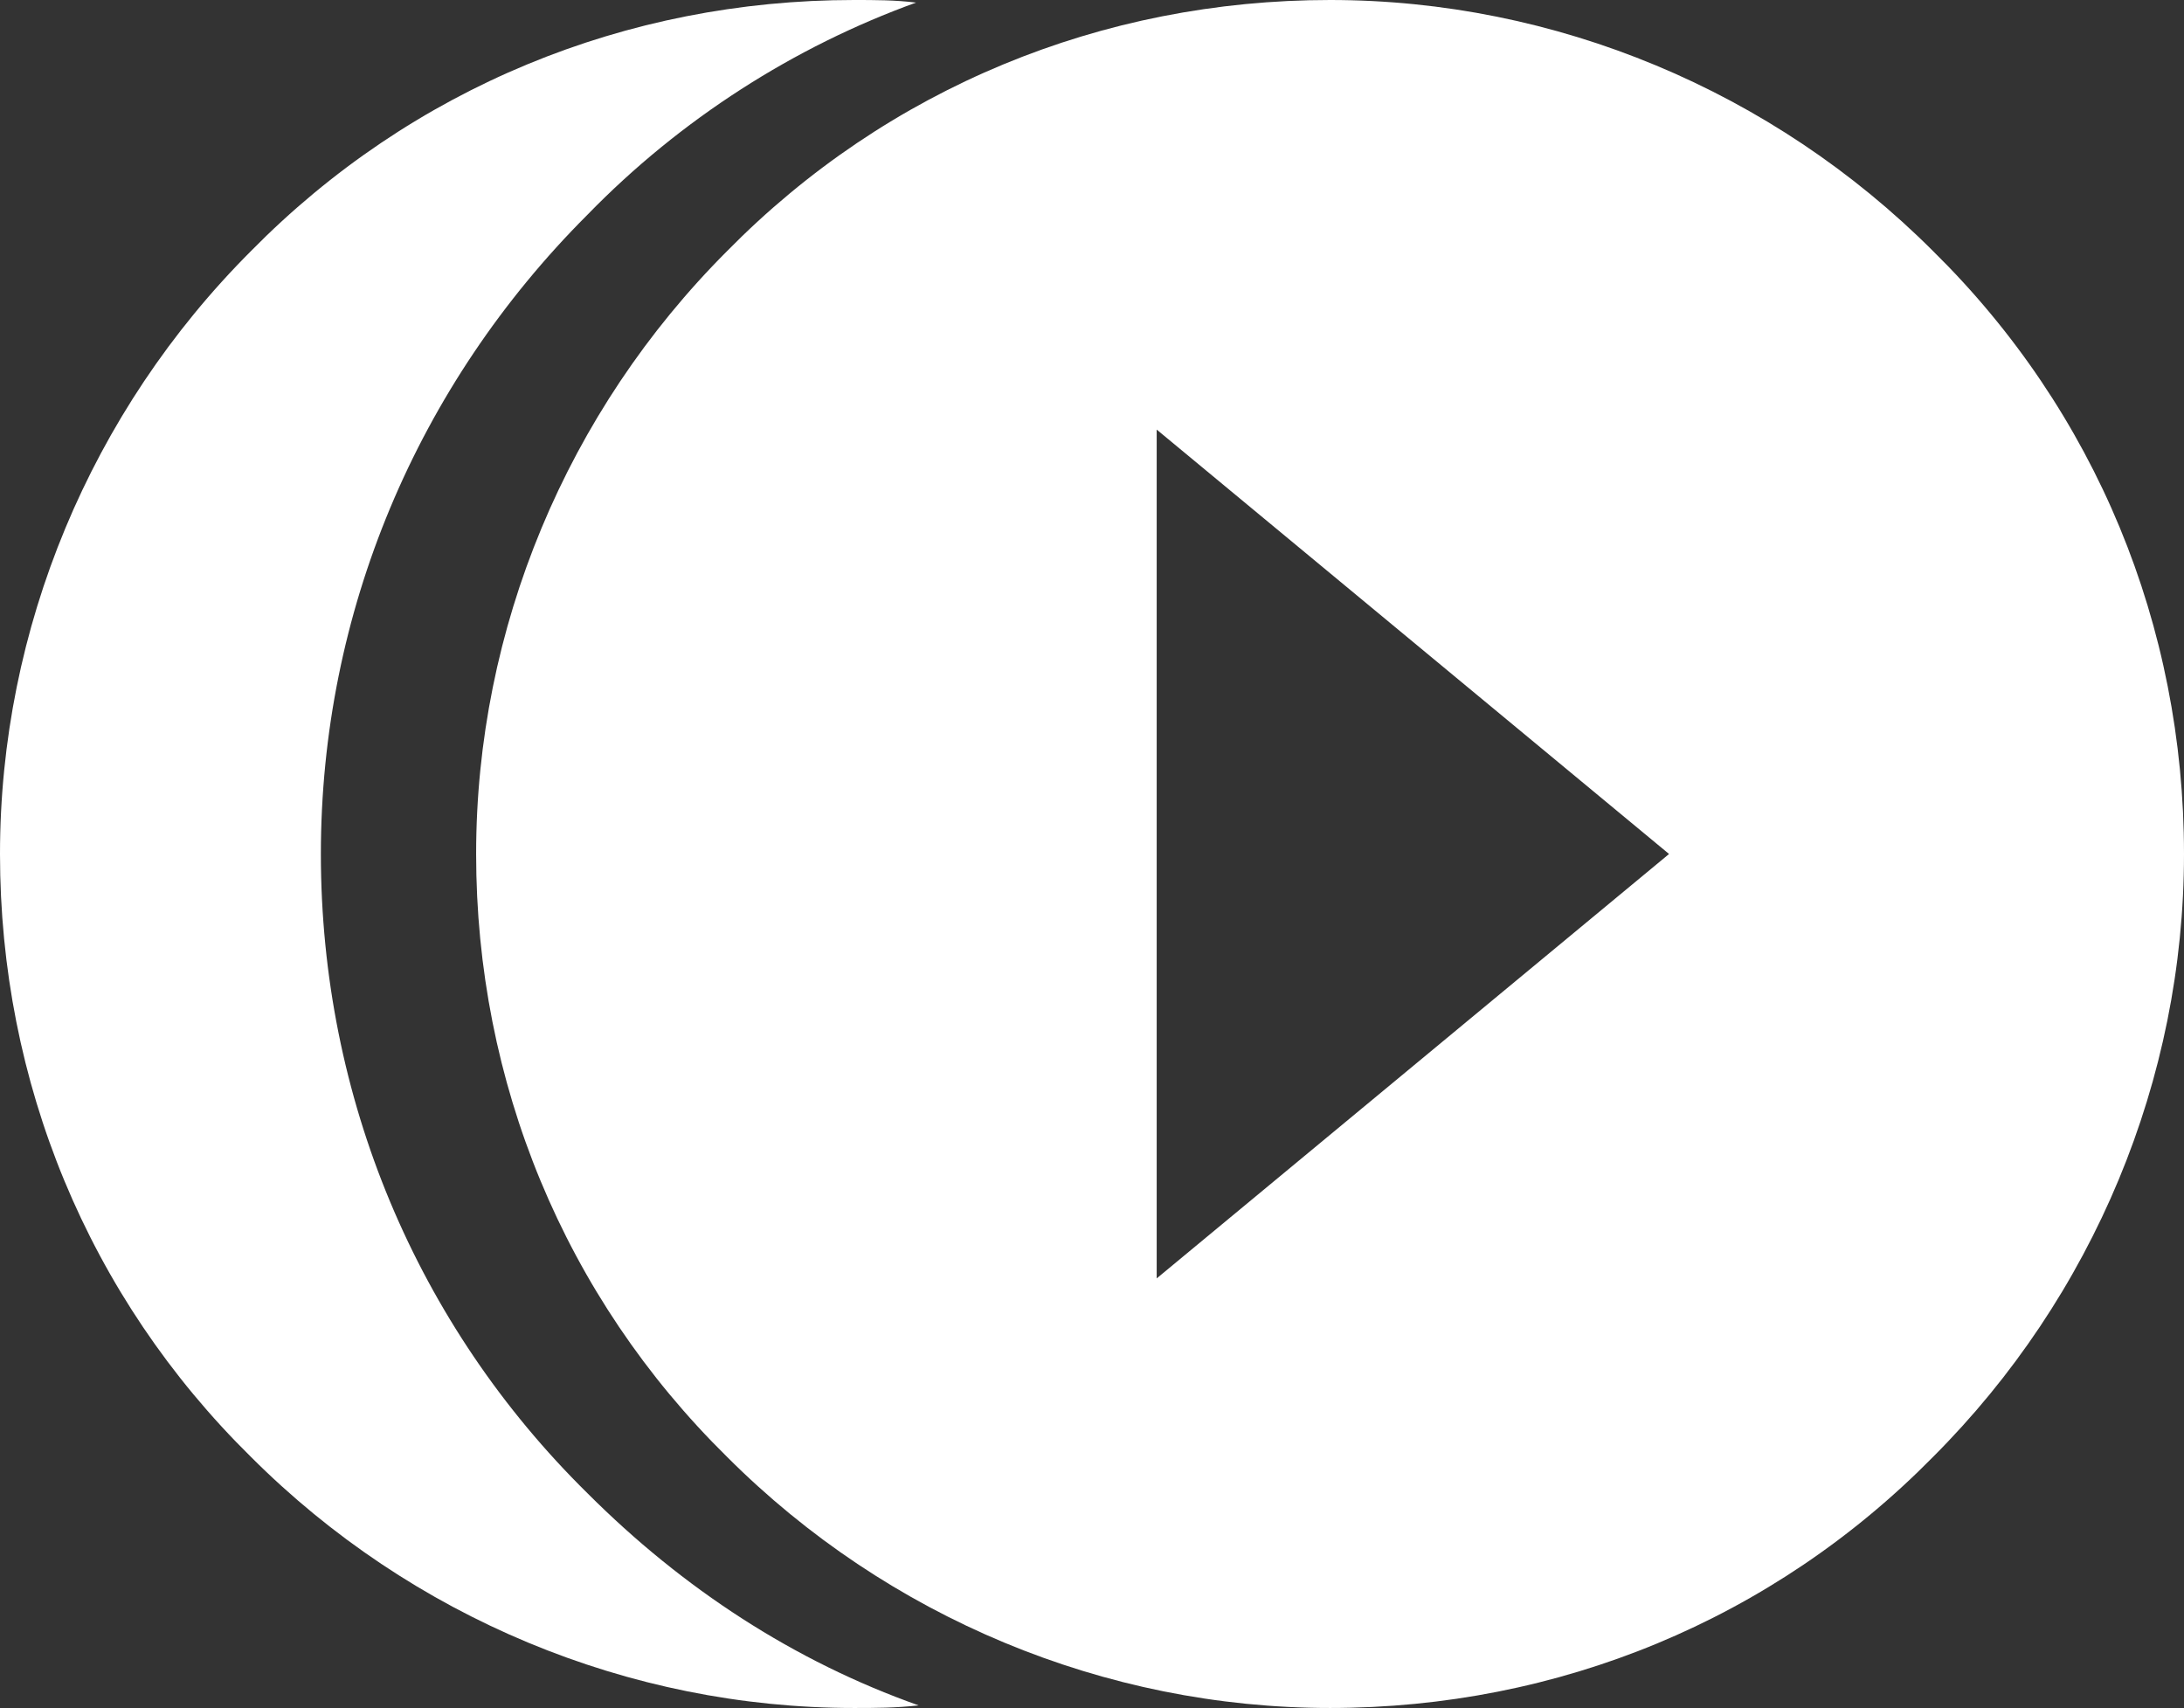 <?xml version="1.0" encoding="utf-8"?>
<!-- Generator: Adobe Illustrator 22.0.2, SVG Export Plug-In . SVG Version: 6.00 Build 0)  -->
<svg version="1.1" id="Layer_1" xmlns="http://www.w3.org/2000/svg" xmlns:xlink="http://www.w3.org/1999/xlink" x="0px" y="0px"
	 viewBox="0 0 84.4 66" style="enable-background:new 0 0 84.4 66;" xml:space="preserve">
<rect x="0" y="0" width="84.4" height="66" fill="#333333" stroke="none"/>
<style type="text/css">
	.st0{fill:#FFFFFF;}
</style>
<g>
	<g>
		<path class="st0" d="M22.7,57.7C16.1,51.2,12.4,42.4,12.4,33c0-9.3,3.7-18.1,10.3-24.7c3.6-3.7,8-6.5,12.7-8.2C34.6,0,33.8,0,33,0
			C24.2,0,15.9,3.4,9.7,9.7C3.5,15.9,0,24.3,0,33c0,8.8,3.4,17.1,9.7,23.3C15.9,62.5,24.3,66,33,66c0.8,0,1.6,0,2.5-0.1
			C30.7,64.2,26.4,61.4,22.7,57.7z"/>
		<path class="st0" d="M74.7,9.7C68.5,3.5,60.1,0,51.4,0c-8.8,0-17.1,3.4-23.3,9.7c-6.2,6.2-9.7,14.6-9.7,23.3
			c0,8.8,3.4,17.1,9.7,23.3c6.2,6.2,14.6,9.7,23.3,9.7c8.8,0,17.1-3.4,23.3-9.7c6.2-6.2,9.7-14.6,9.7-23.3
			C84.4,24.2,81,15.9,74.7,9.7z M44.7,49.4V16.6L64.5,33L44.7,49.4z"/>
	</g>
</g>
</svg>
